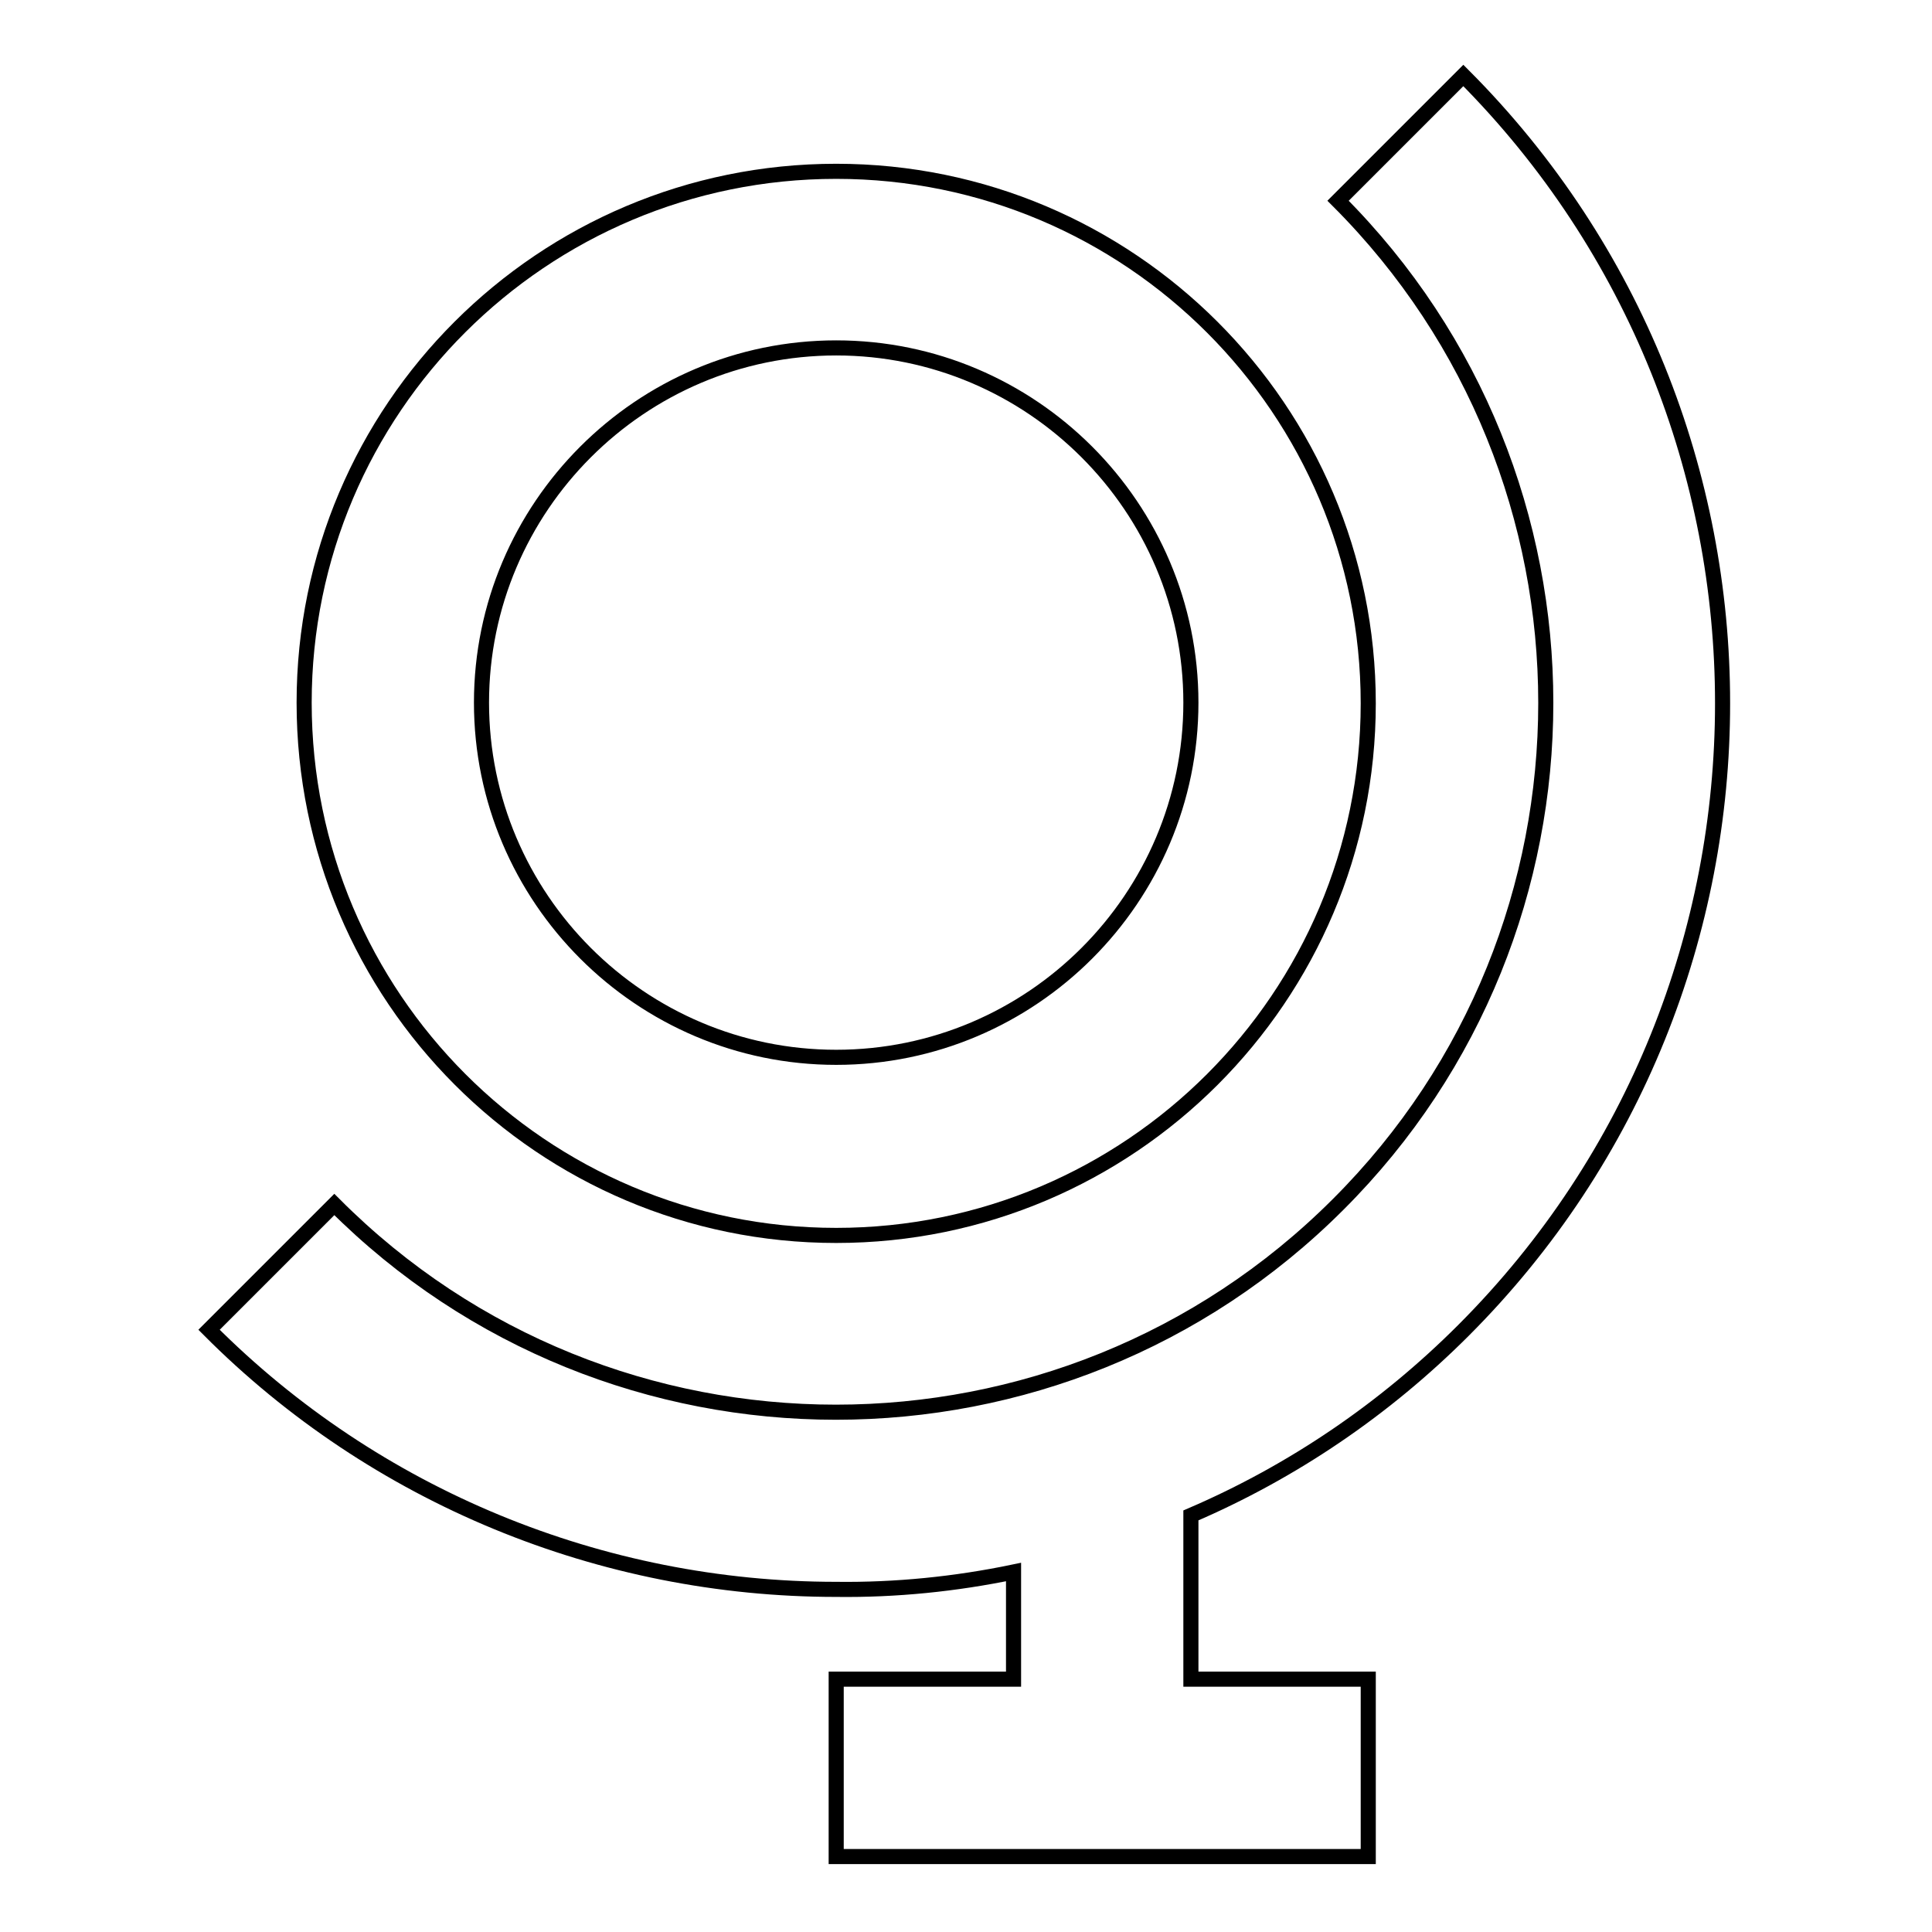 <?xml version="1.0" encoding="utf-8"?>
<!-- Svg Vector Icons : http://www.onlinewebfonts.com/icon -->
<!DOCTYPE svg PUBLIC "-//W3C//DTD SVG 1.1//EN" "http://www.w3.org/Graphics/SVG/1.1/DTD/svg11.dtd">
<svg version="1.1" xmlns="http://www.w3.org/2000/svg" xmlns:xlink="http://www.w3.org/1999/xlink" x="0px" y="0px" viewBox="0 0 256 256" enable-background="new 0 0 256 256" xml:space="preserve">
<g> <path stroke-width="2" fill-opacity="0" stroke="#000000"  d="M134.3,208.3v14.2h-23.5V246h70.5v-23.5h-23.5v-21.7c13.5-5.8,25.7-14.1,36.1-24.5 c45.8-45.8,45.8-120.4,0-166.3l-16.6,16.6c36.7,36.7,36.7,96.4,0,133c-36.7,36.7-96.4,36.7-133,0l-16.6,16.6 c22,22.1,52,34.4,83.1,34.4C118.7,210.7,126.6,209.9,134.3,208.3z"/> <path stroke-width="2" fill-opacity="0" stroke="#000000"  d="M110.8,163.7c38.9,0,70.5-31.6,70.5-70.5c0-38.9-31.6-70.5-70.5-70.5S40.3,54.2,40.3,93.1 C40.3,132.1,71.9,163.7,110.8,163.7z M110.8,46.1c25.9,0,47,21.1,47,47c0,25.9-21.1,47-47,47c-25.9,0-47-21.1-47-47 C63.8,67.2,84.9,46.1,110.8,46.1z"/></g>
</svg>